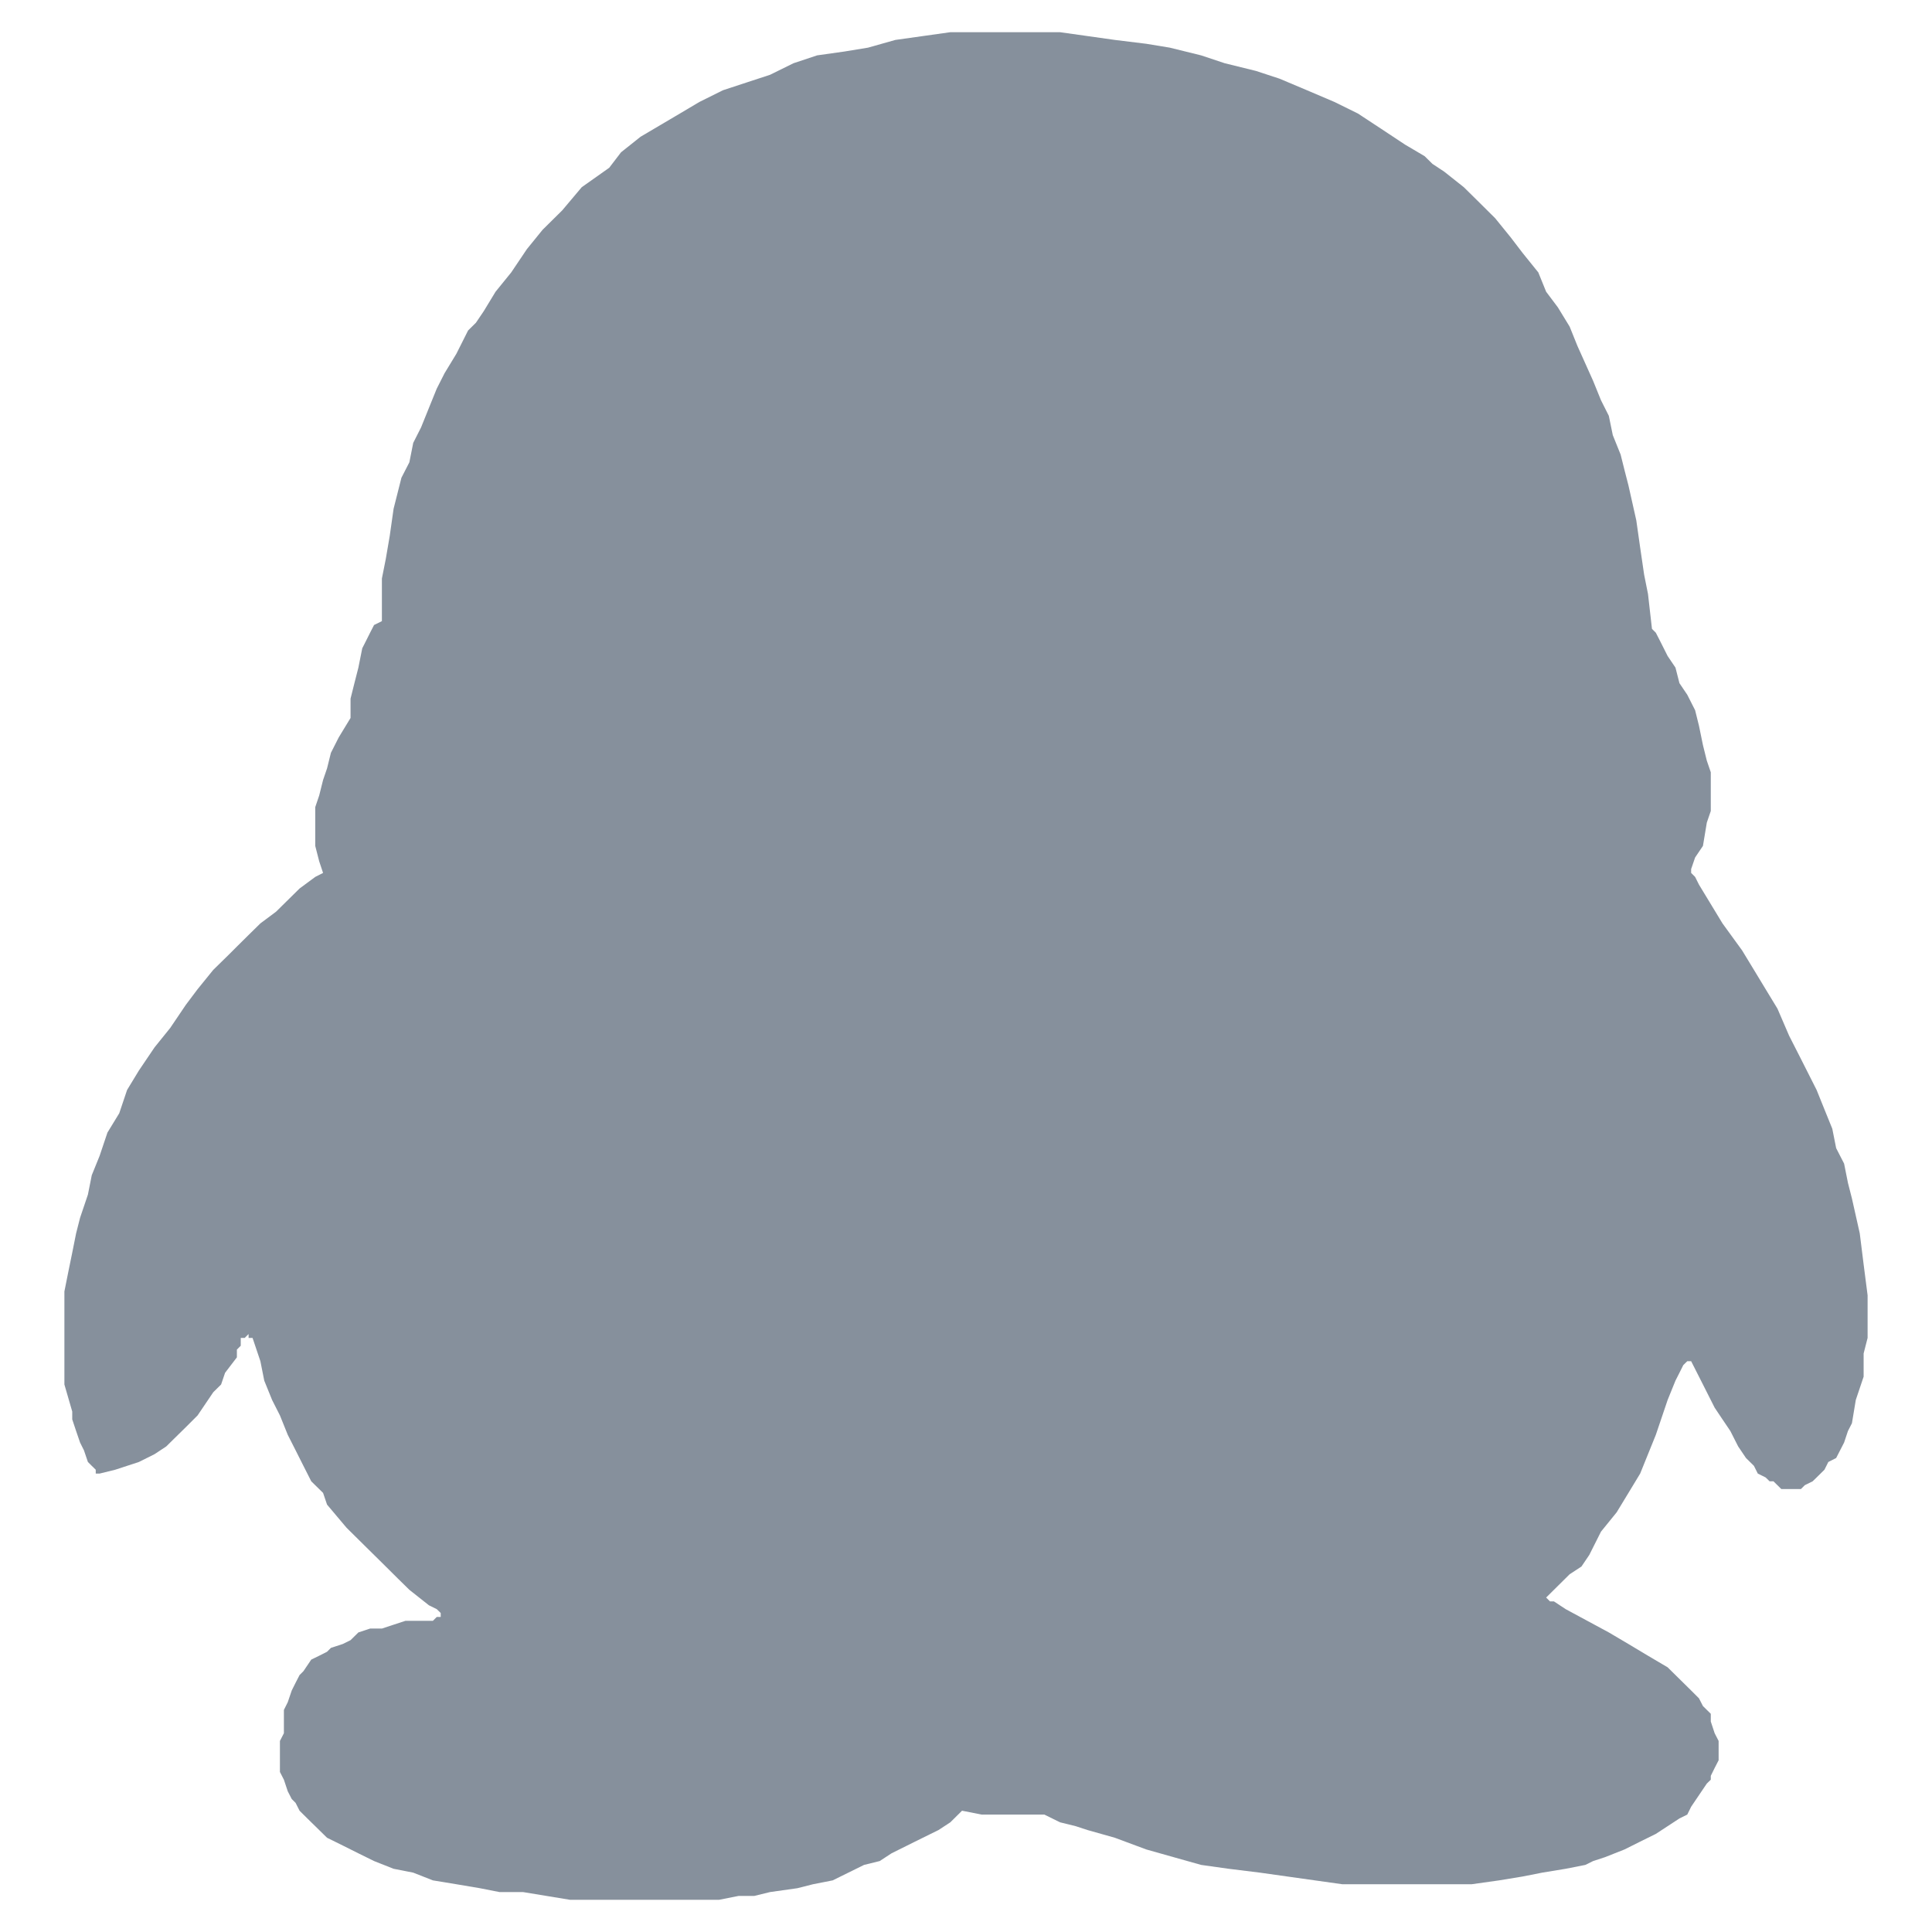 <svg xmlns="http://www.w3.org/2000/svg" xmlns:xlink="http://www.w3.org/1999/xlink" fill="none" version="1.1" width="18" height="18" viewBox="0 0 18 18"><defs><clipPath id="master_svg0_636_70676/144_87743"><rect x="0" y="0" width="18" height="18" rx="0"/></clipPath></defs><g clip-path="url(#master_svg0_636_70676/144_87743)"><g><path d="M17.363,11.78L17.327,11.491L17.254,11.166L17.217,11.021L17.181,10.841L17.107,10.697L17.071,10.516L16.998,10.336L16.925,10.155L16.779,9.866L16.669,9.65L16.56,9.397L16.45,9.216L16.341,9.036L16.231,8.855L16.048,8.603L15.829,8.242L15.793,8.17L15.756,8.133L15.756,8.097L15.793,7.989L15.866,7.881L15.902,7.664L15.939,7.556L15.939,7.448L15.939,7.375L15.939,7.267L15.939,7.195L15.902,7.087L15.866,6.942L15.829,6.762L15.793,6.617L15.72,6.473L15.647,6.365L15.61,6.22L15.537,6.112L15.464,5.967L15.427,5.895L15.391,5.859L15.354,5.534L15.318,5.354L15.281,5.101L15.245,4.848L15.172,4.523L15.135,4.379L15.099,4.235L15.026,4.054L14.989,3.874L14.916,3.729L14.843,3.549L14.697,3.224L14.624,3.043L14.514,2.863L14.405,2.718L14.332,2.538L14.186,2.357L14.076,2.213L13.93,2.033L13.784,1.888L13.638,1.744L13.455,1.599L13.346,1.527L13.273,1.455L13.09,1.347L12.871,1.202L12.652,1.058L12.433,0.95L12.177,0.841L11.921,0.733L11.702,0.661L11.41,0.589L11.191,0.516L10.899,0.444L10.68,0.408L10.387,0.372L10.132,0.336L9.876,0.3L9.62,0.3L9.365,0.3L9.109,0.3L8.854,0.3L8.598,0.336L8.342,0.372L8.087,0.444L7.867,0.48L7.612,0.516L7.393,0.589L7.174,0.697L6.954,0.769L6.735,0.841L6.516,0.95L6.334,1.058L6.151,1.166L5.968,1.274L5.786,1.419L5.676,1.563L5.42,1.744L5.238,1.96L5.055,2.141L4.909,2.321L4.763,2.538L4.617,2.718L4.507,2.899L4.434,3.007L4.361,3.079L4.252,3.296L4.142,3.477L4.069,3.621L3.996,3.801L3.923,3.982L3.85,4.126L3.814,4.307L3.74,4.451L3.667,4.74L3.631,4.993L3.594,5.209L3.558,5.39L3.558,5.534L3.558,5.679L3.558,5.787L3.485,5.823L3.448,5.895L3.412,5.967L3.375,6.04L3.339,6.22L3.302,6.365L3.266,6.509L3.266,6.617L3.266,6.689L3.156,6.87L3.083,7.014L3.047,7.159L3.01,7.267L2.974,7.411L2.937,7.52L2.937,7.628L2.937,7.736L2.937,7.809L2.937,7.881L2.974,8.025L3.01,8.133L2.937,8.17L2.791,8.278L2.572,8.494L2.426,8.603L2.316,8.711L2.207,8.819L2.134,8.892L1.987,9.036L1.841,9.216L1.732,9.361L1.586,9.577L1.44,9.758L1.294,9.974L1.184,10.155L1.111,10.372L1.001,10.552L0.928,10.769L0.855,10.949L0.819,11.13L0.746,11.346L0.709,11.491L0.673,11.671L0.636,11.852L0.6,12.032L0.6,12.357L0.6,12.646L0.6,12.79L0.6,12.899L0.673,13.151L0.673,13.224L0.709,13.332L0.746,13.44L0.782,13.512L0.819,13.621L0.855,13.657L0.892,13.693L0.892,13.729L0.928,13.729L1.074,13.693L1.184,13.657L1.294,13.621L1.44,13.548L1.549,13.476L1.622,13.404L1.732,13.296L1.841,13.187L1.914,13.079L1.987,12.971L2.06,12.899L2.097,12.79L2.207,12.646L2.207,12.574L2.243,12.538L2.243,12.502L2.243,12.465L2.28,12.465L2.316,12.429L2.316,12.465L2.353,12.465L2.426,12.682L2.462,12.863L2.535,13.043L2.608,13.187L2.681,13.368L2.754,13.512L2.827,13.657L2.9,13.801L3.01,13.909L3.047,14.018L3.229,14.234L3.412,14.415L3.558,14.559L3.704,14.704L3.814,14.812L3.996,14.956L4.069,14.992L4.106,15.028L4.106,15.065L4.069,15.065L4.033,15.101L3.923,15.101L3.777,15.101L3.667,15.137L3.558,15.173L3.448,15.173L3.339,15.209L3.266,15.281L3.193,15.317L3.083,15.353L3.047,15.389L2.974,15.426L2.9,15.462L2.827,15.57L2.791,15.606L2.754,15.678L2.718,15.75L2.681,15.859L2.645,15.931L2.645,16.003L2.645,16.111L2.645,16.148L2.608,16.22L2.608,16.328L2.608,16.4L2.608,16.436L2.608,16.509L2.645,16.581L2.681,16.689L2.718,16.761L2.754,16.797L2.791,16.87L2.827,16.906L2.9,16.978L2.937,17.014L3.047,17.122L3.193,17.194L3.339,17.267L3.485,17.339L3.667,17.411L3.85,17.447L4.033,17.519L4.252,17.555L4.471,17.592L4.654,17.628L4.873,17.628L5.311,17.7L5.749,17.7L6.151,17.7L6.334,17.7L6.516,17.7L6.699,17.7L6.881,17.664L7.027,17.664L7.174,17.628L7.429,17.592L7.575,17.555L7.758,17.519L8.05,17.375L8.196,17.339L8.306,17.267L8.525,17.158L8.744,17.05L8.854,16.978L8.963,16.87L9.146,16.906L9.255,16.906L9.511,16.906L9.62,16.906L9.73,16.906L9.803,16.942L9.876,16.978L10.022,17.014L10.132,17.05L10.387,17.122L10.68,17.231L10.935,17.303L11.191,17.375L11.447,17.411L11.739,17.447L11.994,17.483L12.25,17.519L12.506,17.555L12.761,17.555L13.017,17.555L13.273,17.555L13.492,17.555L13.711,17.555L13.967,17.519L14.186,17.483L14.368,17.447L14.587,17.411L14.77,17.375L14.843,17.339L14.953,17.303L15.135,17.231L15.281,17.158L15.427,17.086L15.537,17.014L15.647,16.942L15.72,16.906L15.756,16.833L15.829,16.725L15.902,16.617L15.939,16.581L15.939,16.545L15.975,16.472L16.012,16.4L16.012,16.364L16.012,16.292L16.012,16.22L15.975,16.148L15.939,16.039L15.939,15.967L15.866,15.895L15.829,15.823L15.756,15.75L15.683,15.678L15.537,15.534L15.354,15.426L15.172,15.317L14.989,15.209L14.587,14.992L14.478,14.92L14.441,14.92L14.405,14.884L14.624,14.667L14.734,14.595L14.807,14.487L14.916,14.27L15.062,14.09L15.172,13.909L15.281,13.729L15.427,13.368L15.537,13.043L15.61,12.863L15.647,12.79L15.683,12.718L15.72,12.682L15.756,12.682L15.866,12.899L15.975,13.115L16.048,13.224L16.121,13.332L16.194,13.476L16.267,13.584L16.341,13.657L16.377,13.729L16.45,13.765L16.487,13.801L16.523,13.801L16.596,13.873L16.669,13.873L16.706,13.873L16.779,13.873L16.815,13.837L16.888,13.801L16.925,13.765L16.998,13.693L17.034,13.621L17.107,13.584L17.144,13.512L17.181,13.44L17.217,13.332L17.254,13.26L17.29,13.043L17.363,12.826L17.363,12.61L17.4,12.465L17.4,12.357L17.4,12.213L17.4,12.068L17.363,11.78Z" fill="#86909C" fill-opacity="1"/></g></g></svg>